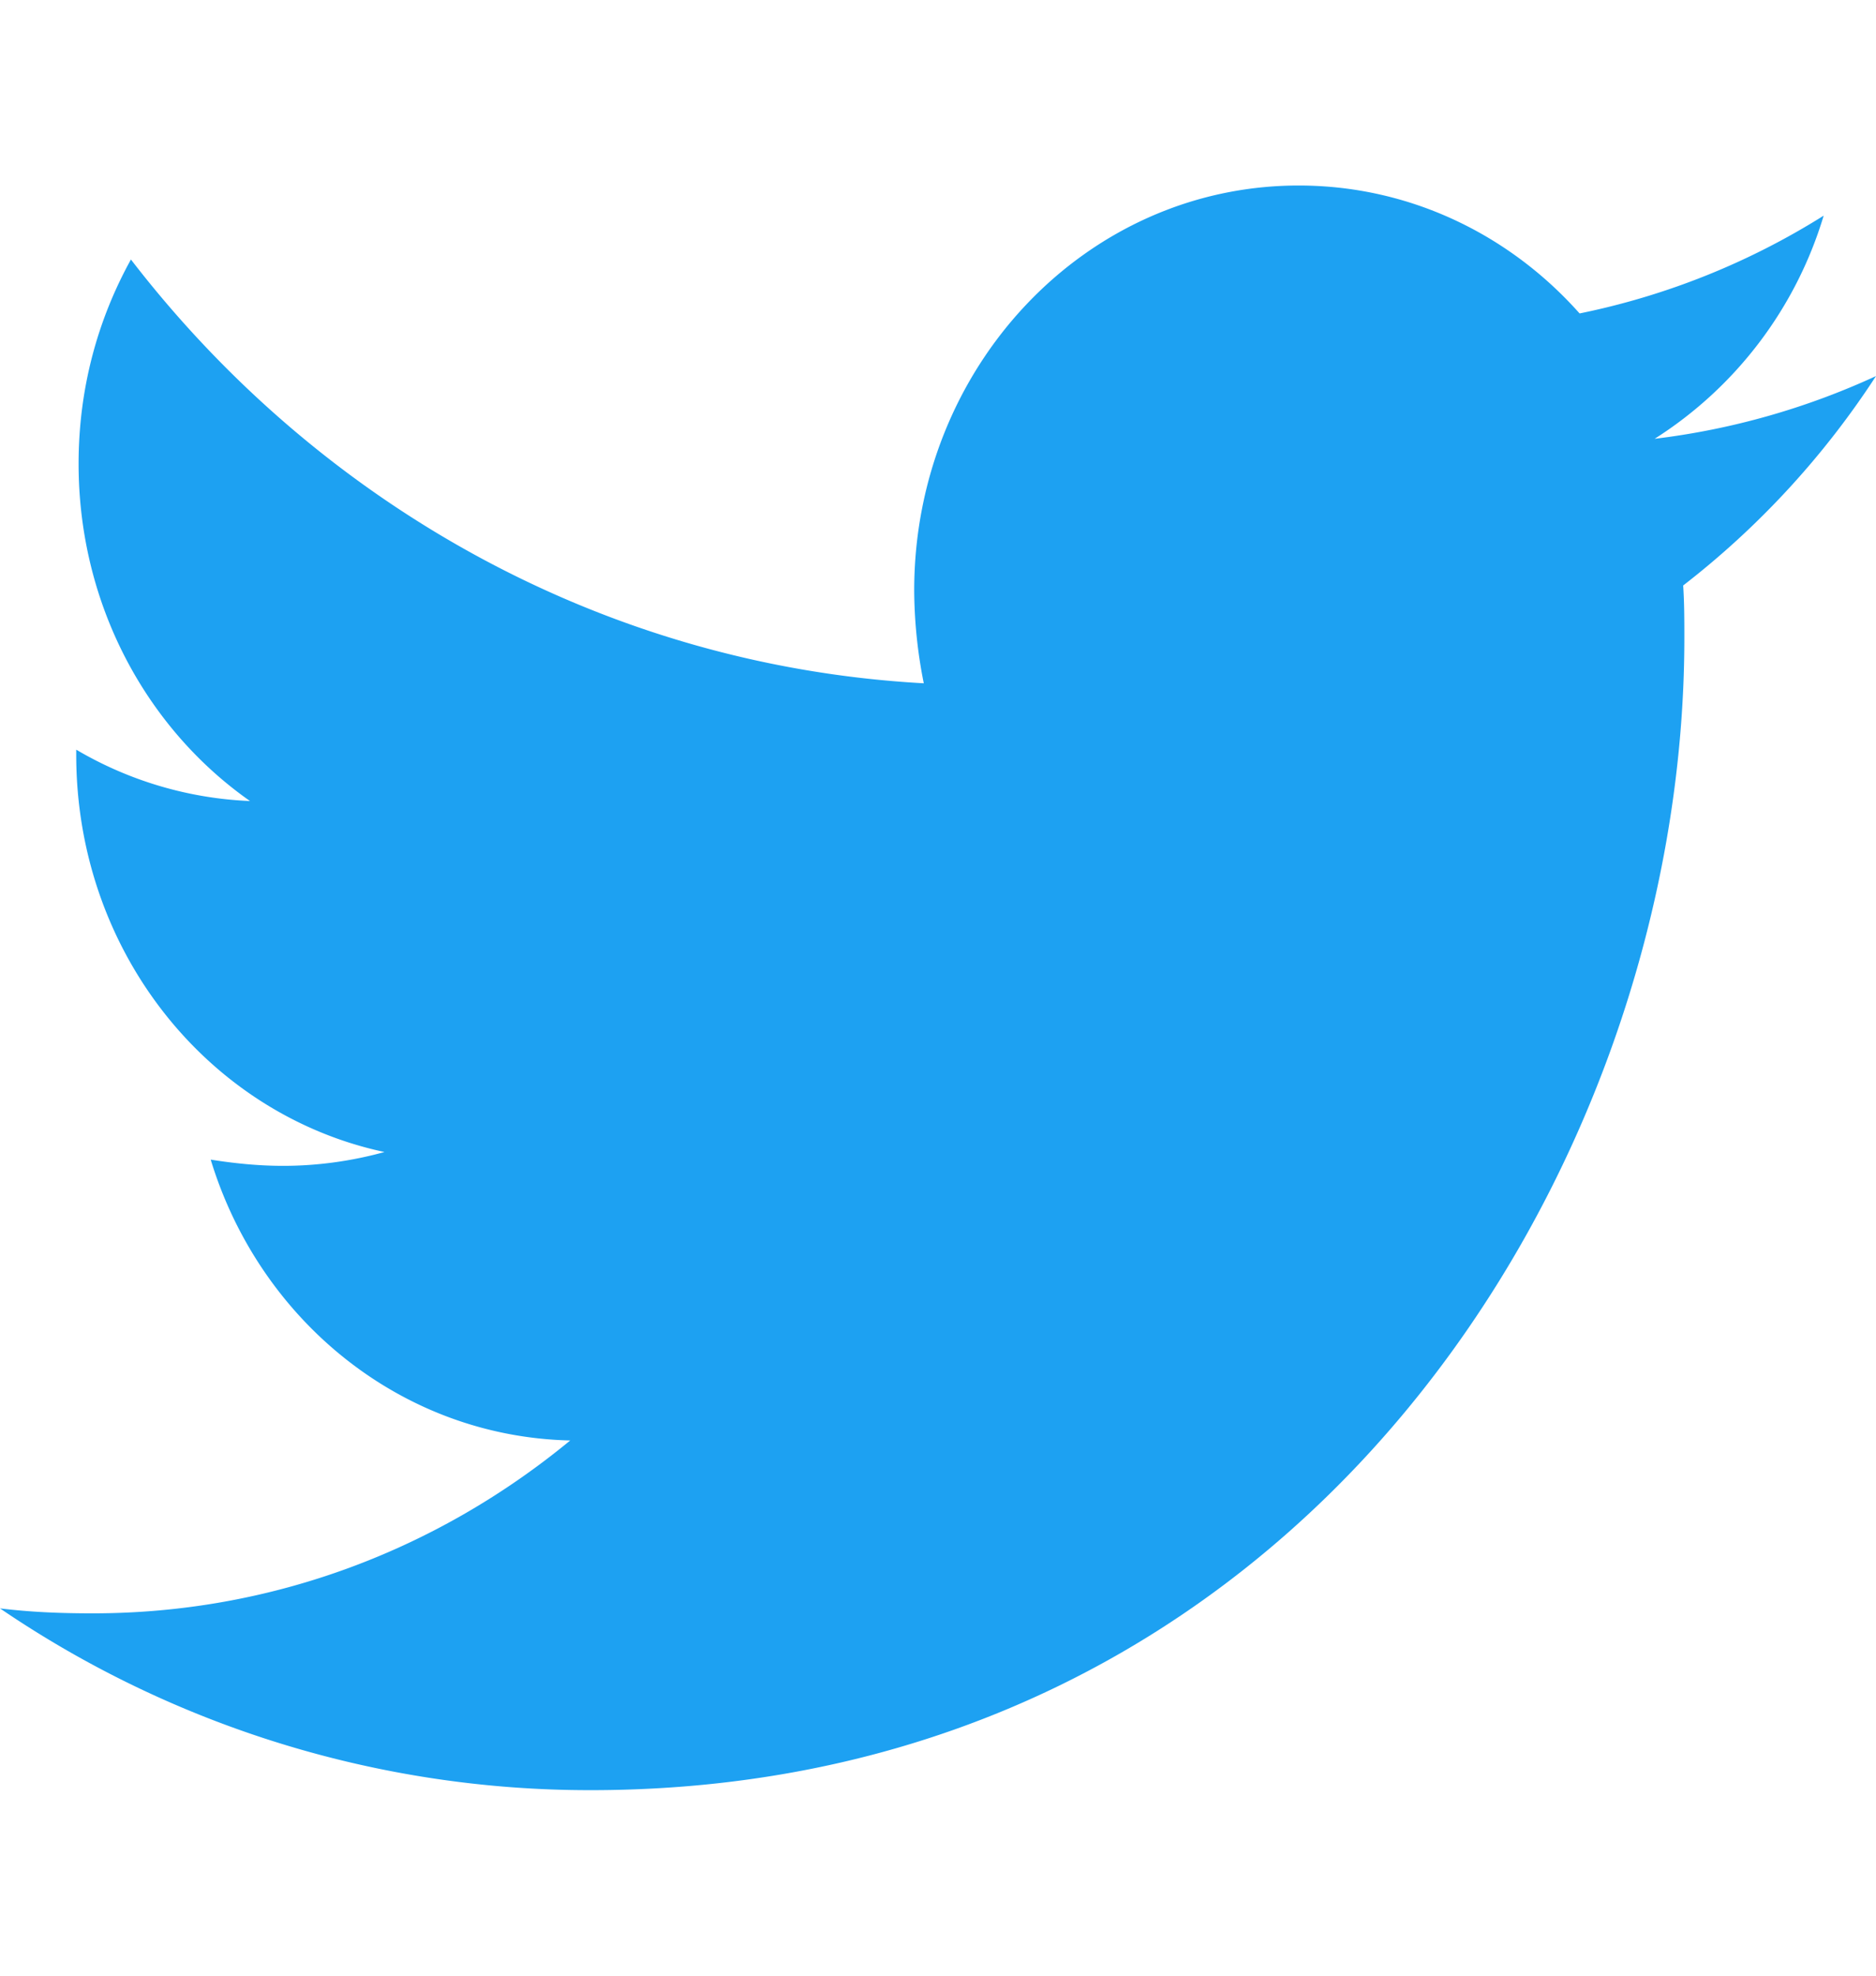 <svg width="19" height="20" viewBox="0 0 19 20" fill="none" xmlns="http://www.w3.org/2000/svg"><path d="M17.047 5.926c.012.178.012.356.012.533 0 5.42-3.918 11.663-11.08 11.663A10.61 10.61 0 010 16.282c.313.038.615.05.94.05 1.82 0 3.497-.647 4.835-1.75-1.712-.039-3.147-1.219-3.641-2.843.241.038.482.063.735.063.35 0 .7-.05 1.025-.14C2.11 11.282.772 9.633.772 7.64v-.051a3.775 3.775 0 001.76.52C1.482 7.373.796 6.117.796 4.695c0-.761.193-1.459.53-2.068 1.917 2.487 4.798 4.112 8.03 4.29a4.862 4.862 0 01-.097-.94c0-2.259 1.736-4.099 3.894-4.099 1.121 0 2.134.495 2.845 1.295a7.437 7.437 0 002.472-.99 4.057 4.057 0 01-1.712 2.259A7.5 7.5 0 0019 3.807a8.622 8.622 0 01-1.953 2.12z" fill="#1DA1F2"/></svg>